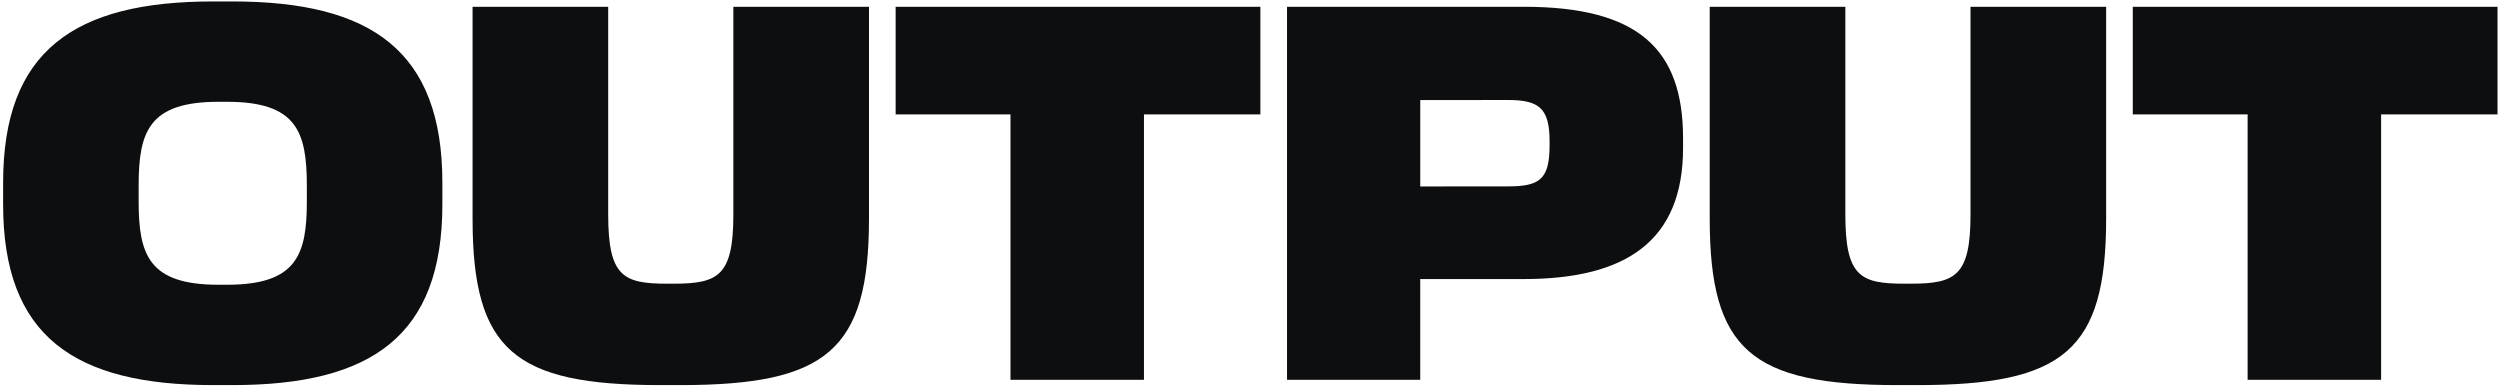 <?xml version="1.0" encoding="UTF-8"?> <svg xmlns="http://www.w3.org/2000/svg" fill="none" height="62" viewBox="0 0 401 62" width="401"><path clip-rule="evenodd" d="m.5 32.795c0 21.111 11.367 28.974 33.675 28.974h3.105c22.308 0 33.675-7.863 33.675-28.974v-3.504c0-21.111-11.367-29.06-33.675-29.06h-3.105c-22.308 0-33.675 7.949-33.675 29.06zm48.718-2.991v2.479c0 8.598-1.63 13.39-12.806 13.39h-1.367c-11.177 0-12.806-4.792-12.806-13.39v-2.479c0-8.684 1.63-13.476 12.806-13.476h1.367c11.177 0 12.806 4.792 12.806 13.476zm311.301-11.453v42.564h21.411v-42.564h18.672v-17.265h-58.504v17.265zm-86.281 16.724c0 21.111 6.687 26.695 30.134 26.695h3.162c23.533 0 30.291-5.584 30.291-26.695v-33.989h-21.755v33.305c0 9.829-2.382 11.111-9.561 11.111h-1.112c-7.034 0-9.404-1.197-9.404-11.111v-33.305h-21.755zm-67.8 25.84v-59.829h37.968c18.376 0 25.556 6.752 25.556 21.111v1.538c0 14.786-8.975 21.026-25.556 21.026h-16.601v16.154zm21.37-44.863v13.855l14.063-.011c5.213 0 6.681-1.208 6.681-6.675v-.598c0-5.37-1.81-6.581-6.681-6.581zm-65.727 2.299v42.564h21.411v-42.564h18.672v-17.265h-58.504v17.265zm-56.148 43.419c-23.447 0-30.134-5.584-30.134-26.695v-33.989h21.755v33.305c0 9.915 2.37 11.111 9.405 11.111h1.111c7.179 0 9.561-1.282 9.561-11.111v-33.305h21.755v33.989c0 21.111-6.758 26.695-30.29 26.695z" fill="#0d0e0f" fill-rule="evenodd"></path></svg> 